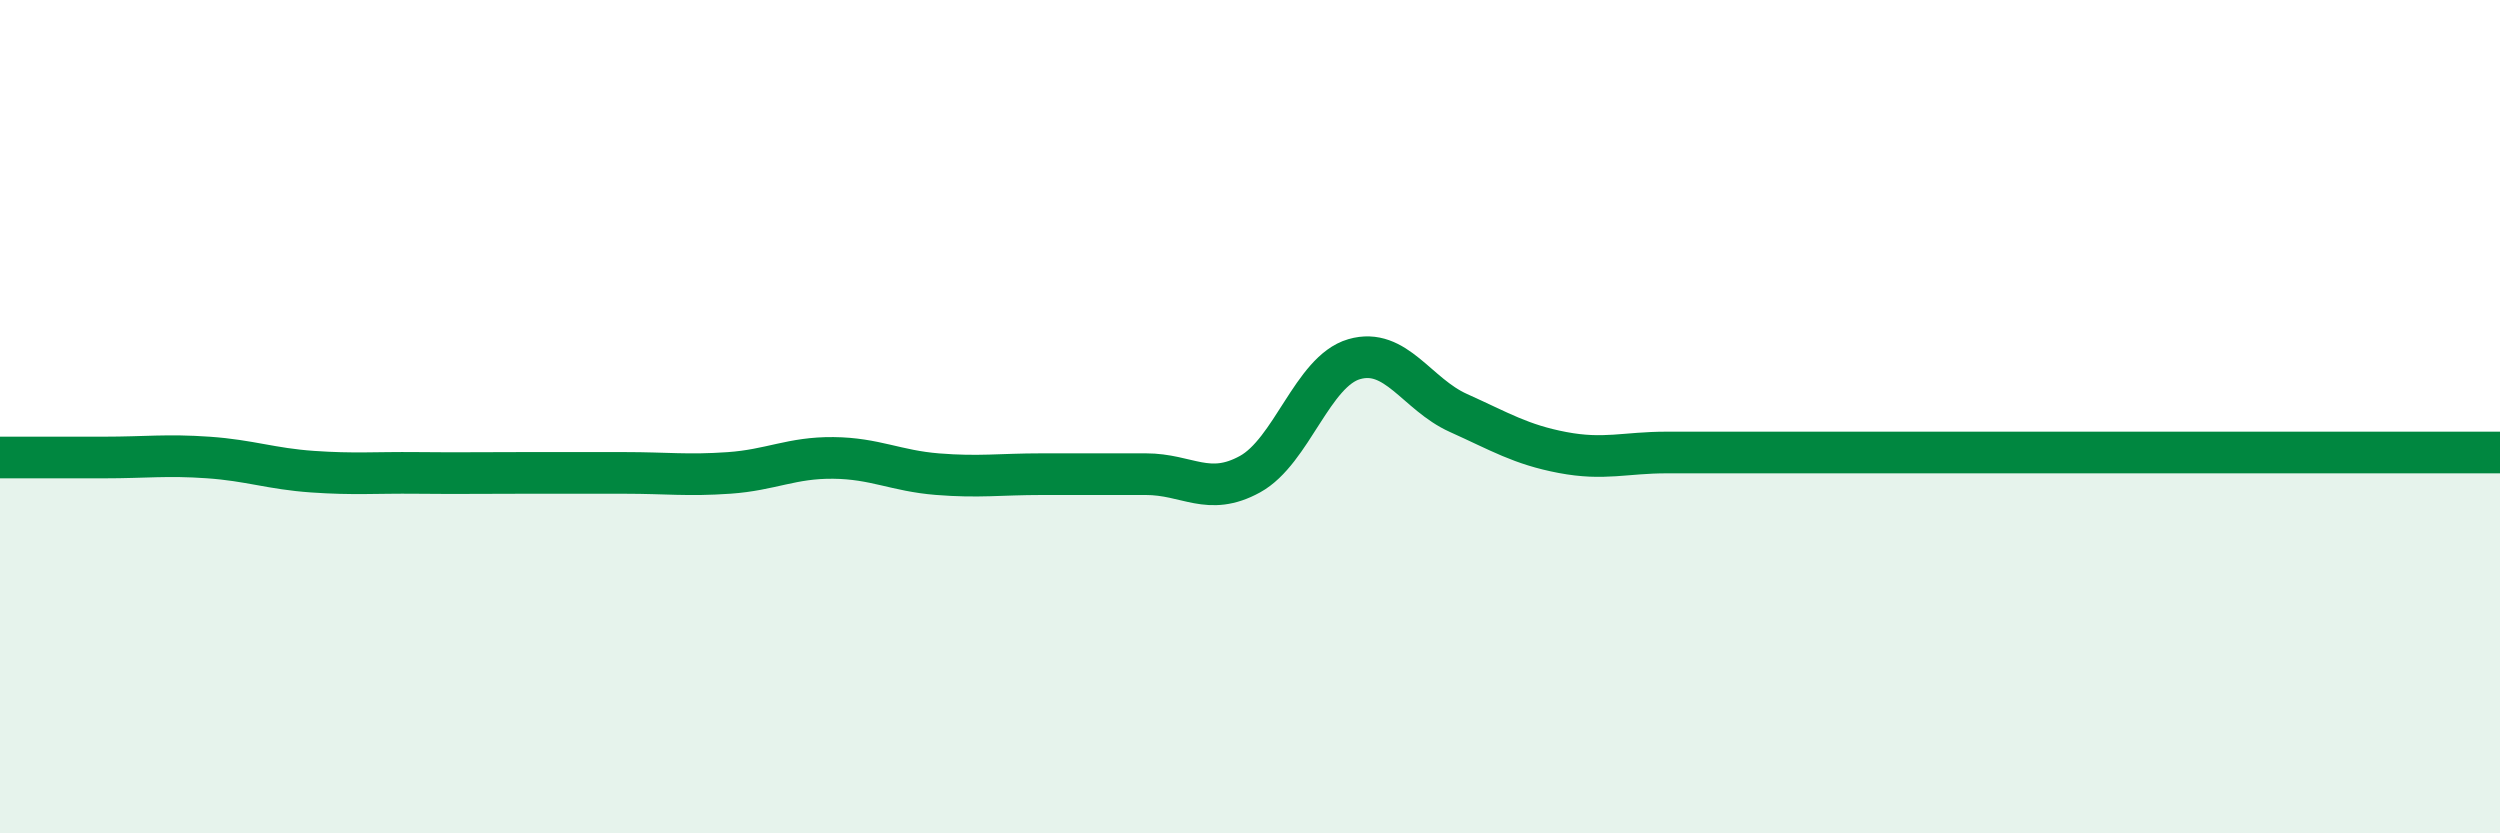 
    <svg width="60" height="20" viewBox="0 0 60 20" xmlns="http://www.w3.org/2000/svg">
      <path
        d="M 0,10.98 C 0.5,10.98 1.5,10.98 2.5,10.98 C 3.5,10.98 4,10.91 5,10.98 C 6,11.05 6.5,11.25 7.5,11.32 C 8.5,11.39 9,11.34 10,11.35 C 11,11.36 11.5,11.35 12.5,11.35 C 13.5,11.35 14,11.35 15,11.35 C 16,11.35 16.5,11.42 17.5,11.35 C 18.5,11.28 19,10.98 20,10.99 C 21,11 21.5,11.3 22.5,11.38 C 23.5,11.46 24,11.38 25,11.38 C 26,11.38 26.5,11.38 27.5,11.38 C 28.5,11.38 29,11.93 30,11.38 C 31,10.83 31.5,8.91 32.5,8.62 C 33.5,8.33 34,9.46 35,9.91 C 36,10.36 36.5,10.67 37.5,10.86 C 38.5,11.05 39,10.86 40,10.86 C 41,10.86 41.5,10.86 42.5,10.86 C 43.5,10.86 44,10.86 45,10.86 C 46,10.86 46.5,10.86 47.5,10.86 C 48.5,10.86 49,10.86 50,10.86 C 51,10.86 51.5,10.86 52.5,10.86 C 53.5,10.86 53.5,10.86 55,10.86 C 56.5,10.86 59,10.86 60,10.86L60 20L0 20Z"
        fill="#008740"
        opacity="0.1"
        stroke-linecap="round"
        stroke-linejoin="round"
      />
      <path
        d="M 0,10.98 C 0.5,10.98 1.5,10.98 2.5,10.98 C 3.5,10.98 4,10.91 5,10.98 C 6,11.05 6.5,11.25 7.5,11.32 C 8.5,11.39 9,11.34 10,11.35 C 11,11.36 11.5,11.35 12.5,11.35 C 13.5,11.35 14,11.35 15,11.35 C 16,11.35 16.5,11.42 17.5,11.35 C 18.5,11.28 19,10.98 20,10.99 C 21,11 21.5,11.3 22.5,11.38 C 23.5,11.46 24,11.38 25,11.38 C 26,11.38 26.5,11.38 27.5,11.38 C 28.5,11.38 29,11.93 30,11.38 C 31,10.83 31.5,8.91 32.5,8.62 C 33.5,8.33 34,9.46 35,9.91 C 36,10.36 36.5,10.67 37.5,10.86 C 38.5,11.05 39,10.86 40,10.86 C 41,10.86 41.5,10.86 42.5,10.86 C 43.5,10.86 44,10.86 45,10.86 C 46,10.86 46.5,10.86 47.5,10.86 C 48.5,10.86 49,10.86 50,10.86 C 51,10.86 51.5,10.86 52.5,10.86 C 53.5,10.86 53.5,10.86 55,10.86 C 56.5,10.86 59,10.86 60,10.86"
        stroke="#008740"
        stroke-width="1"
        fill="none"
        stroke-linecap="round"
        stroke-linejoin="round"
      />
    </svg>
  
